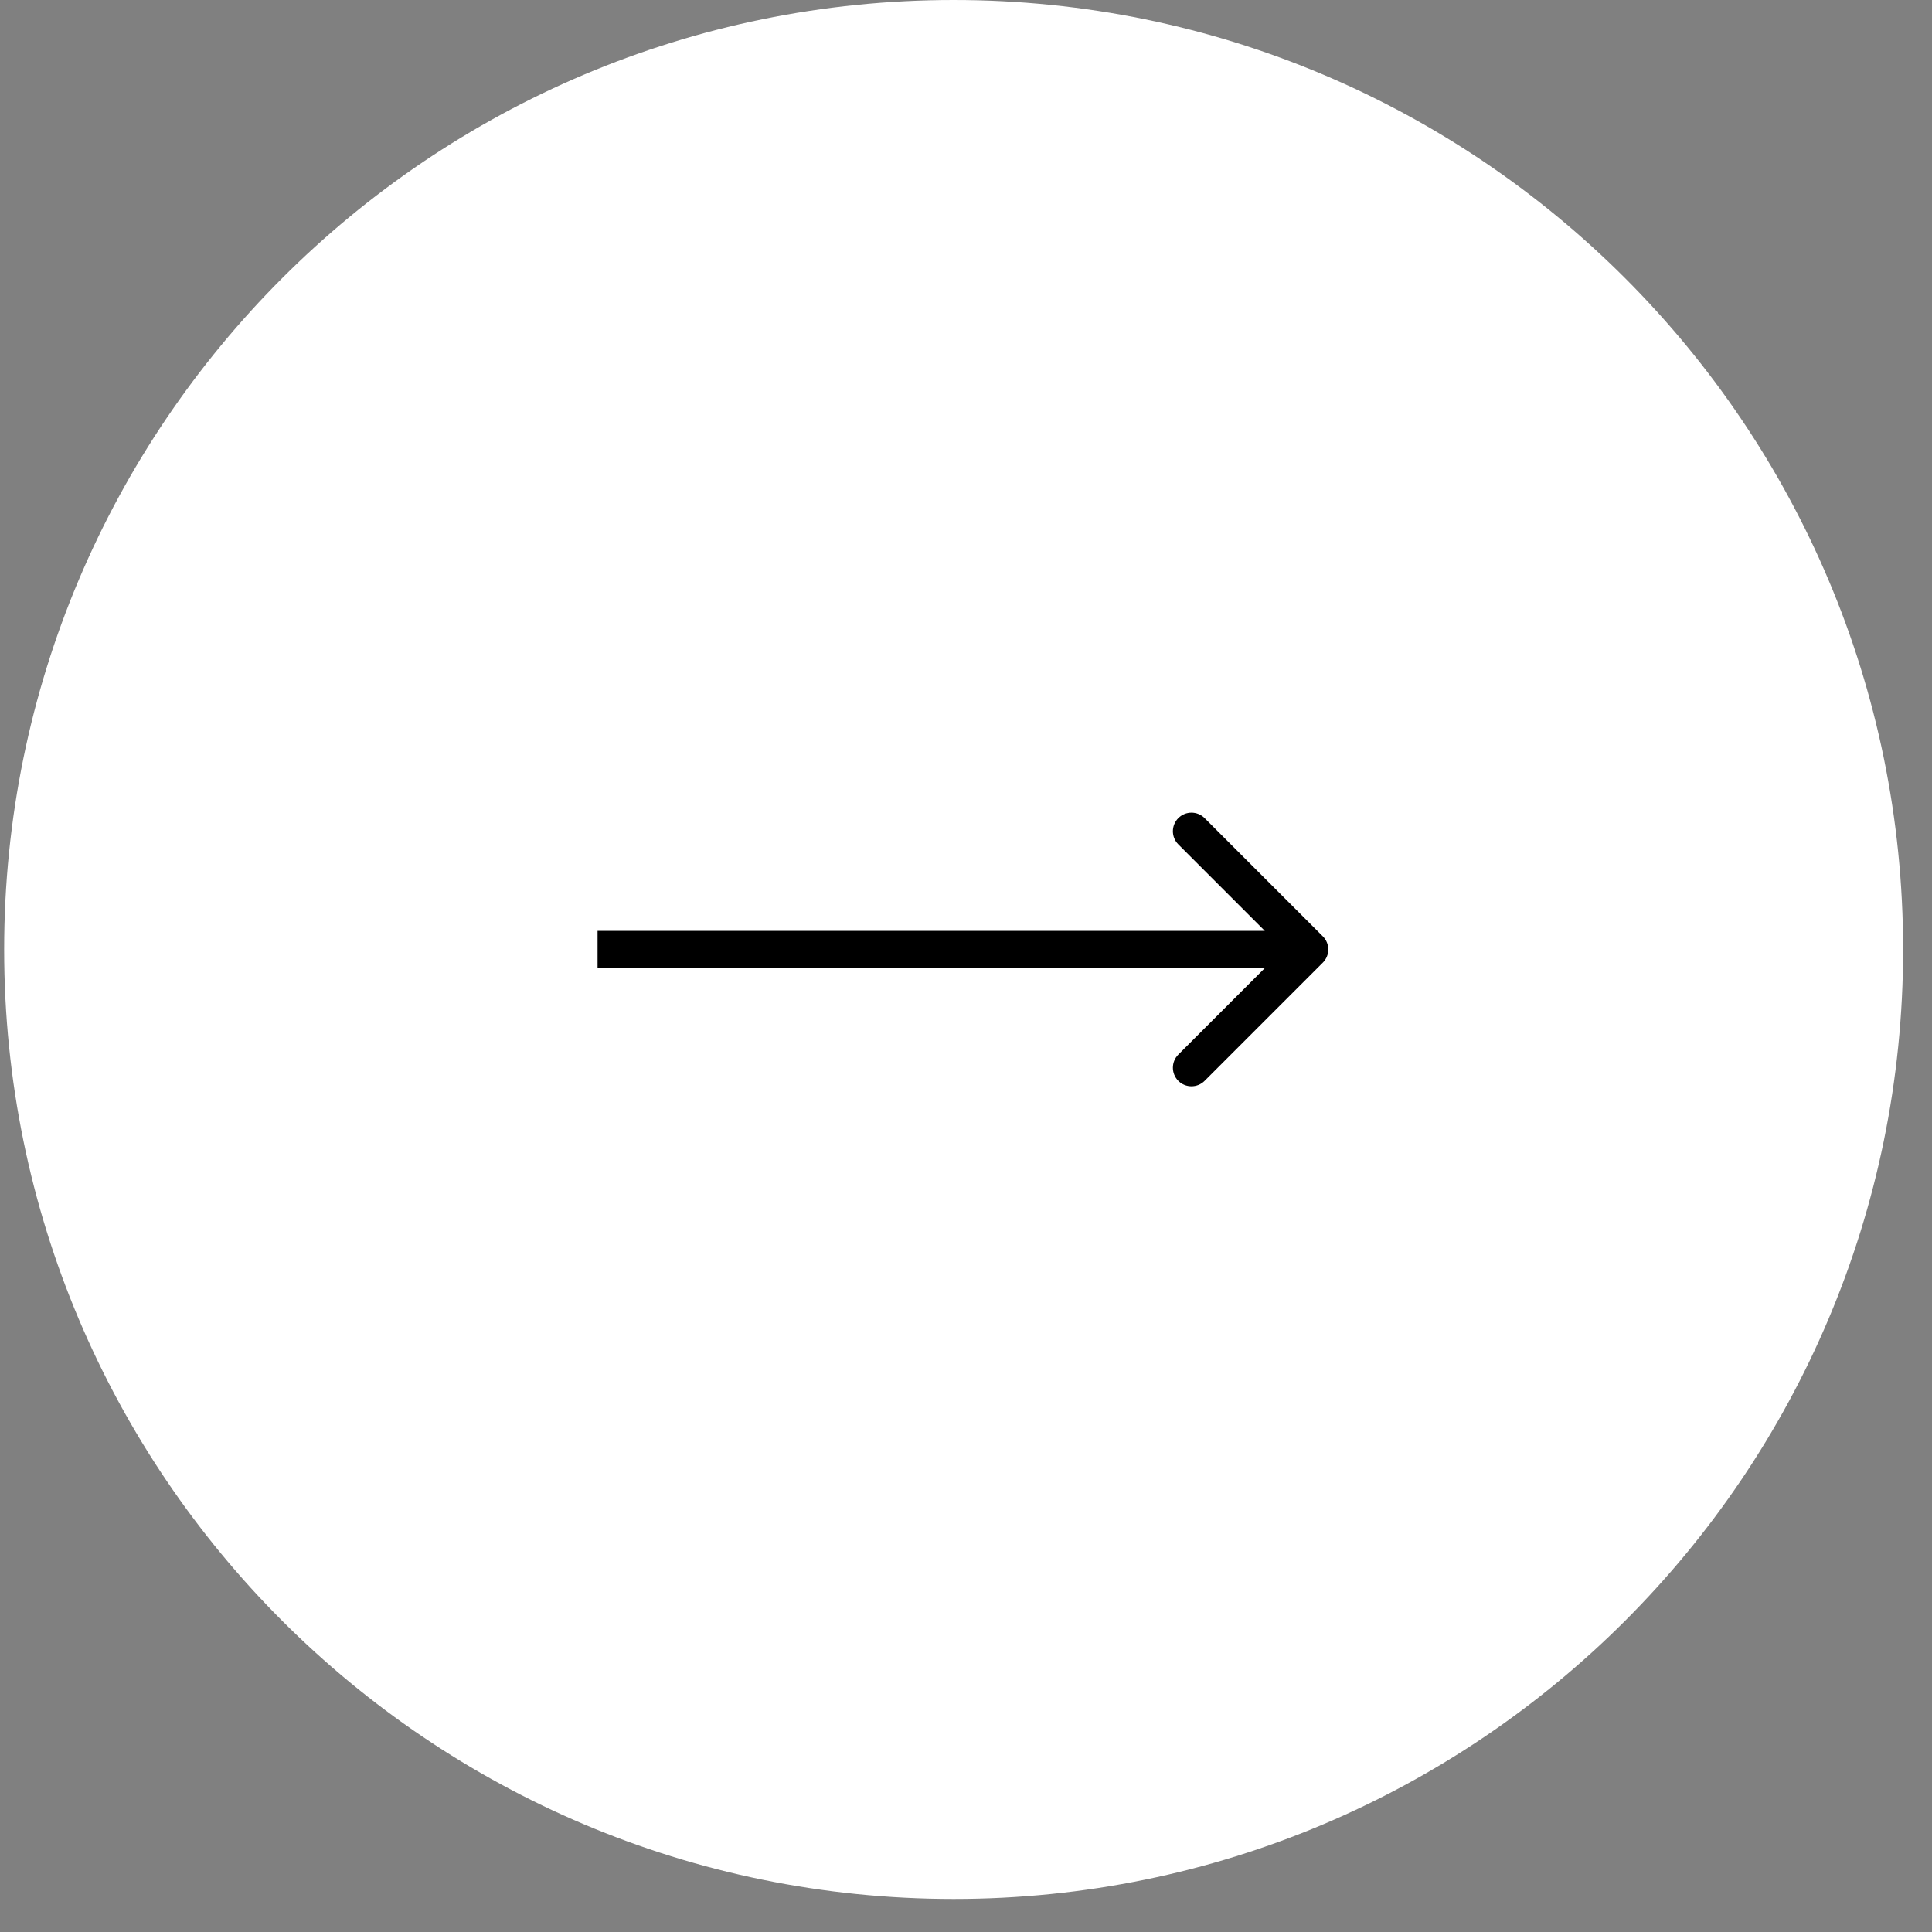 <?xml version="1.0" encoding="UTF-8"?> <svg xmlns="http://www.w3.org/2000/svg" width="40" height="40" viewBox="0 0 40 40" fill="none"><rect x="0" y="0" width="40" height="40" fill="#808080" stroke="none"/><g clip-path="url(#clip0_9_668)"><path d="M19.744 39.316C30.601 39.316 39.402 30.515 39.402 19.658C39.402 8.801 30.601 0 19.744 0C8.887 0 0.086 8.801 0.086 19.658C0.086 30.515 8.887 39.316 19.744 39.316Z" fill="white"></path><path d="M27.388 19.93C27.538 19.78 27.538 19.536 27.388 19.386L24.94 16.938C24.79 16.788 24.546 16.788 24.396 16.938C24.246 17.089 24.246 17.332 24.396 17.482L26.572 19.658L24.396 21.834C24.246 21.984 24.246 22.227 24.396 22.378C24.546 22.528 24.79 22.528 24.94 22.378L27.388 19.93ZM12.372 20.043H27.116V19.273H12.372V20.043Z" fill="black"></path></g><defs><clipPath id="clip0_9_668"><rect width="40" height="40" fill="white"></rect></clipPath></defs></svg> 